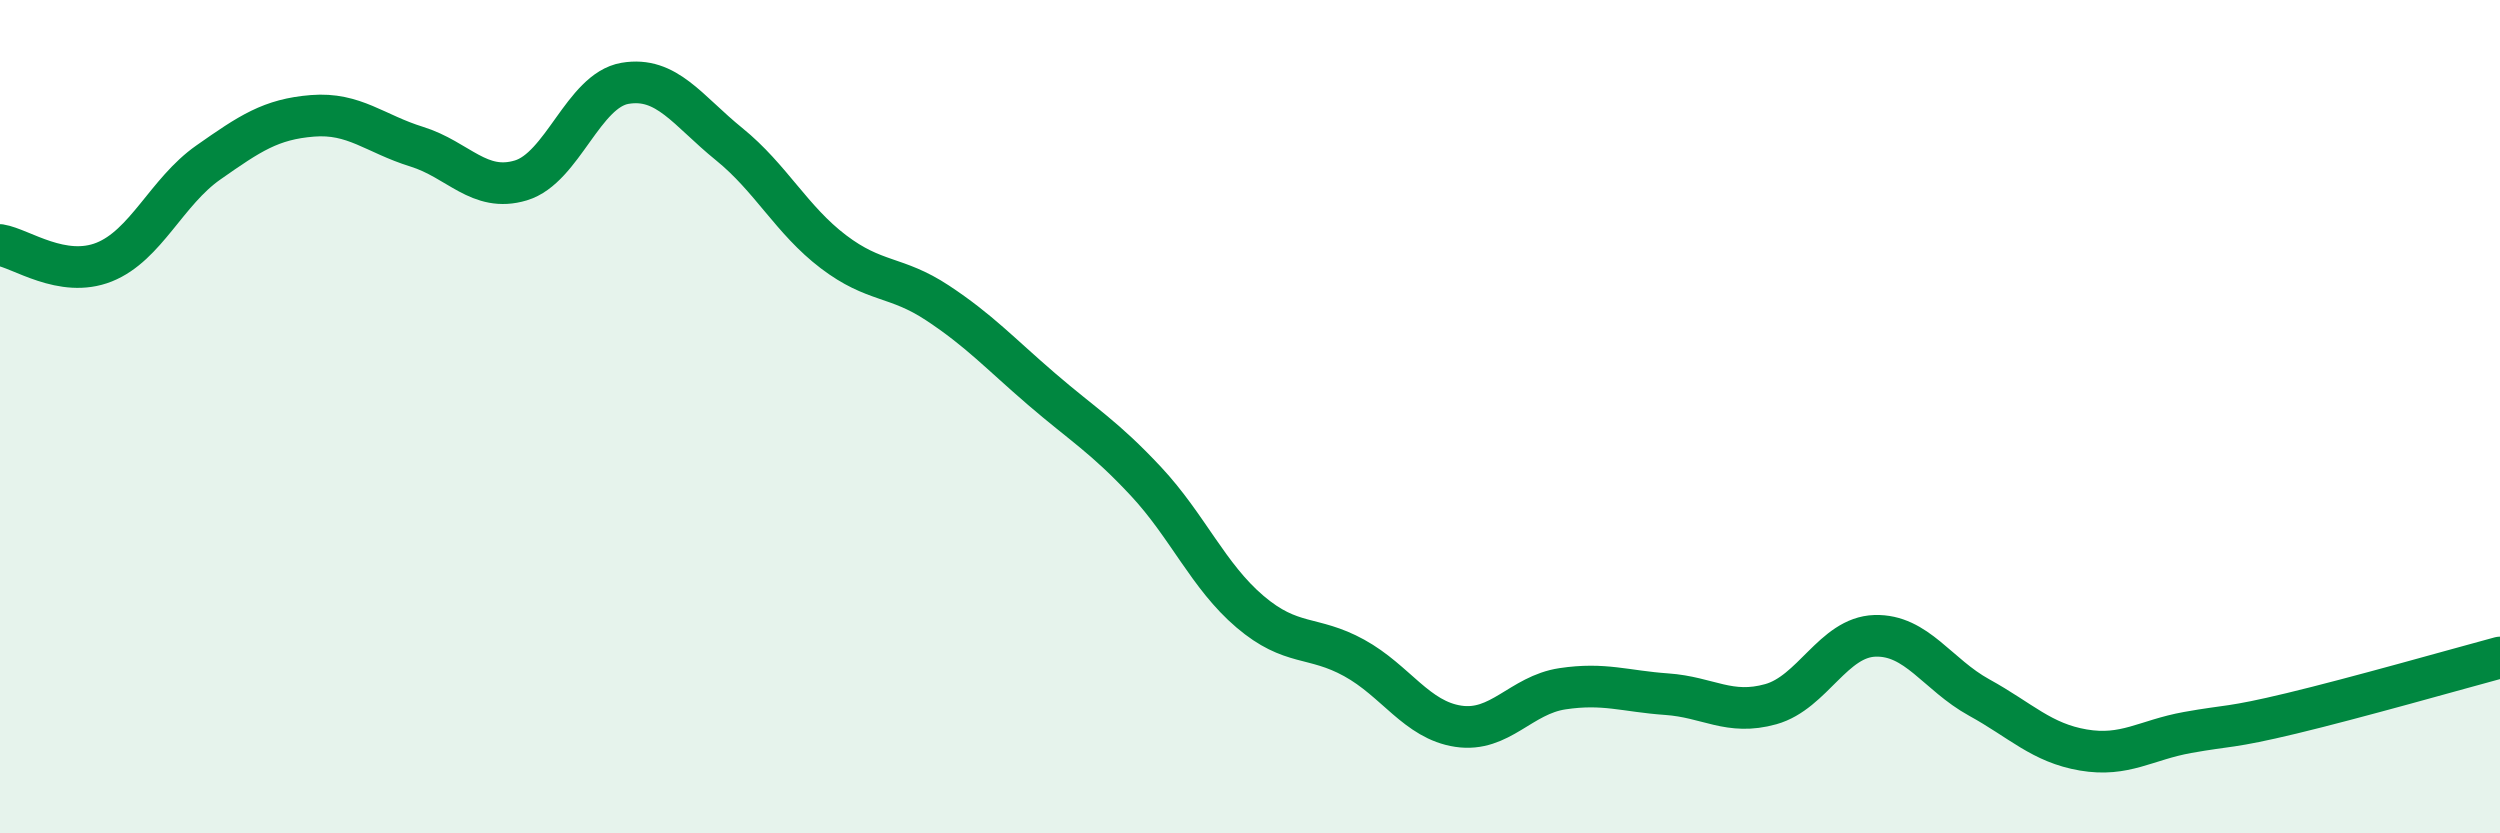 
    <svg width="60" height="20" viewBox="0 0 60 20" xmlns="http://www.w3.org/2000/svg">
      <path
        d="M 0,5.88 C 0.5,5.96 1.5,6.69 2.5,6.29 C 3.5,5.89 4,4.6 5,3.9 C 6,3.2 6.5,2.86 7.5,2.78 C 8.5,2.7 9,3.21 10,3.52 C 11,3.83 11.5,4.63 12.5,4.33 C 13.5,4.03 14,2.17 15,2 C 16,1.83 16.5,2.65 17.5,3.46 C 18.5,4.27 19,5.28 20,6.04 C 21,6.8 21.5,6.61 22.5,7.27 C 23.5,7.93 24,8.48 25,9.34 C 26,10.2 26.5,10.48 27.5,11.55 C 28.5,12.62 29,13.83 30,14.68 C 31,15.53 31.5,15.24 32.5,15.79 C 33.5,16.34 34,17.28 35,17.43 C 36,17.58 36.5,16.68 37.5,16.53 C 38.5,16.38 39,16.59 40,16.66 C 41,16.73 41.5,17.18 42.5,16.9 C 43.5,16.62 44,15.29 45,15.26 C 46,15.23 46.5,16.19 47.5,16.74 C 48.5,17.29 49,17.83 50,18 C 51,18.17 51.5,17.76 52.5,17.58 C 53.5,17.4 53.5,17.48 55,17.12 C 56.5,16.76 59,16.05 60,15.78L60 20L0 20Z"
        fill="#008740"
        opacity="0.1"
        stroke-linecap="round"
        stroke-linejoin="round"
      />
      <path
        d="M 0,5.88 C 0.5,5.96 1.5,6.69 2.5,6.29 C 3.5,5.89 4,4.6 5,3.9 C 6,3.2 6.5,2.86 7.5,2.78 C 8.5,2.7 9,3.21 10,3.52 C 11,3.83 11.5,4.63 12.5,4.33 C 13.5,4.03 14,2.17 15,2 C 16,1.83 16.5,2.65 17.5,3.46 C 18.5,4.27 19,5.28 20,6.04 C 21,6.8 21.5,6.61 22.5,7.27 C 23.5,7.93 24,8.48 25,9.34 C 26,10.2 26.5,10.48 27.5,11.55 C 28.5,12.62 29,13.83 30,14.68 C 31,15.53 31.5,15.24 32.5,15.79 C 33.5,16.34 34,17.28 35,17.43 C 36,17.58 36.5,16.68 37.5,16.53 C 38.5,16.38 39,16.59 40,16.66 C 41,16.73 41.5,17.18 42.5,16.9 C 43.5,16.62 44,15.29 45,15.26 C 46,15.23 46.5,16.19 47.5,16.74 C 48.5,17.29 49,17.83 50,18 C 51,18.17 51.5,17.76 52.5,17.58 C 53.5,17.4 53.5,17.48 55,17.12 C 56.5,16.76 59,16.05 60,15.78"
        stroke="#008740"
        stroke-width="1"
        fill="none"
        stroke-linecap="round"
        stroke-linejoin="round"
      />
    </svg>
  